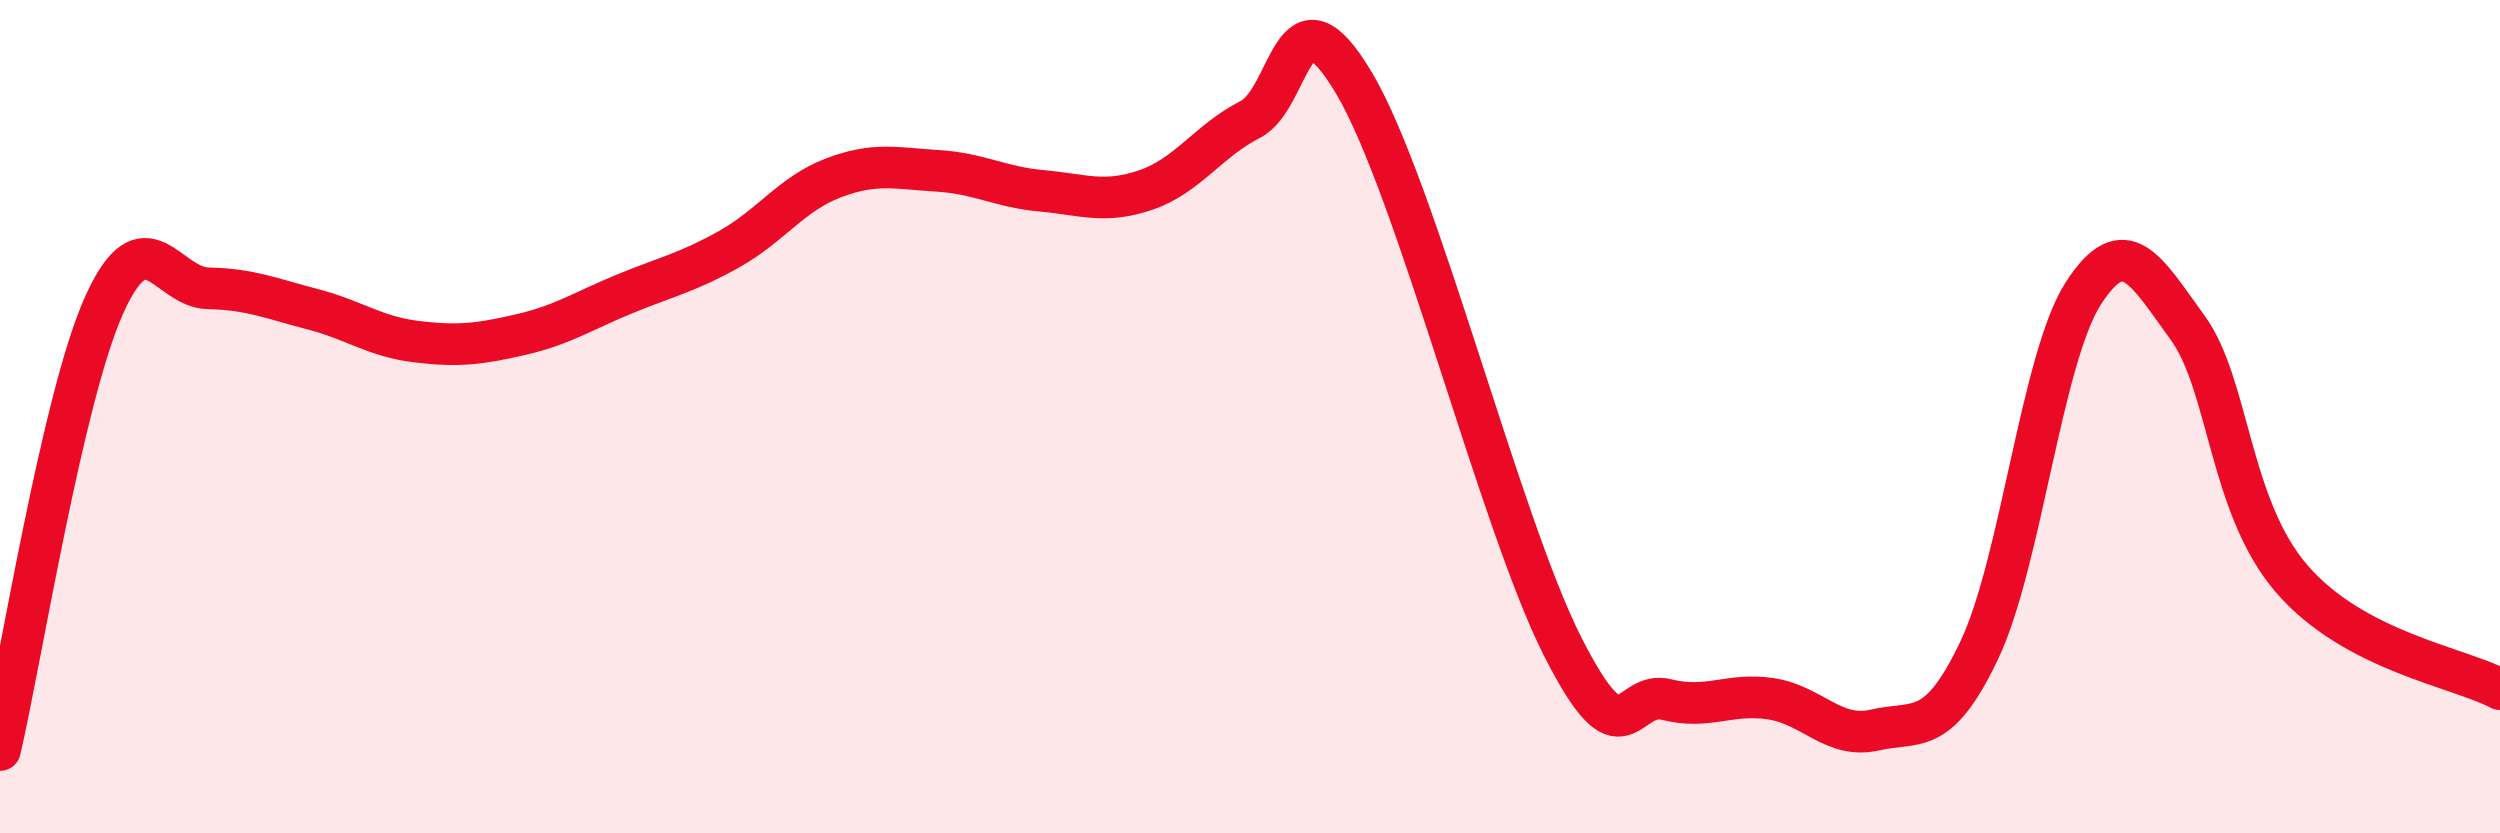 
    <svg width="60" height="20" viewBox="0 0 60 20" xmlns="http://www.w3.org/2000/svg">
      <path
        d="M 0,18 C 0.5,15.86 1.5,9.54 2.5,7.32 C 3.5,5.1 4,6.9 5,6.92 C 6,6.94 6.5,7.16 7.5,7.42 C 8.5,7.68 9,8.08 10,8.2 C 11,8.32 11.5,8.26 12.5,8.03 C 13.5,7.8 14,7.46 15,7.05 C 16,6.64 16.5,6.54 17.5,5.98 C 18.5,5.42 19,4.65 20,4.27 C 21,3.89 21.5,4.04 22.5,4.1 C 23.5,4.16 24,4.49 25,4.58 C 26,4.67 26.5,4.9 27.5,4.56 C 28.5,4.22 29,3.38 30,2.87 C 31,2.36 31,-0.53 32.5,2 C 34,4.53 36,12.55 37.5,15.51 C 39,18.47 39,16.54 40,16.79 C 41,17.04 41.5,16.62 42.5,16.77 C 43.5,16.92 44,17.75 45,17.52 C 46,17.29 46.5,17.71 47.5,15.61 C 48.5,13.51 49,8.59 50,7.04 C 51,5.49 51.5,6.49 52.5,7.86 C 53.5,9.23 53.5,12.15 55,13.89 C 56.5,15.63 59,16.01 60,16.54L60 20L0 20Z"
        fill="#EB0A25"
        opacity="0.1"
        stroke-linecap="round"
        stroke-linejoin="round"
      />
      <path
        d="M 0,18 C 0.5,15.86 1.5,9.54 2.5,7.32 C 3.5,5.1 4,6.9 5,6.92 C 6,6.94 6.5,7.16 7.5,7.42 C 8.5,7.68 9,8.08 10,8.2 C 11,8.32 11.5,8.26 12.5,8.03 C 13.5,7.8 14,7.46 15,7.05 C 16,6.64 16.5,6.54 17.5,5.98 C 18.5,5.42 19,4.65 20,4.27 C 21,3.89 21.5,4.04 22.5,4.1 C 23.5,4.16 24,4.49 25,4.58 C 26,4.67 26.5,4.9 27.5,4.56 C 28.5,4.22 29,3.38 30,2.87 C 31,2.36 31,-0.53 32.5,2 C 34,4.53 36,12.55 37.5,15.51 C 39,18.47 39,16.54 40,16.79 C 41,17.04 41.5,16.62 42.5,16.77 C 43.5,16.92 44,17.75 45,17.52 C 46,17.29 46.5,17.71 47.5,15.61 C 48.5,13.51 49,8.59 50,7.04 C 51,5.49 51.5,6.49 52.5,7.86 C 53.5,9.23 53.5,12.15 55,13.89 C 56.5,15.63 59,16.01 60,16.54"
        stroke="#EB0A25"
        stroke-width="1"
        fill="none"
        stroke-linecap="round"
        stroke-linejoin="round"
      />
    </svg>
  